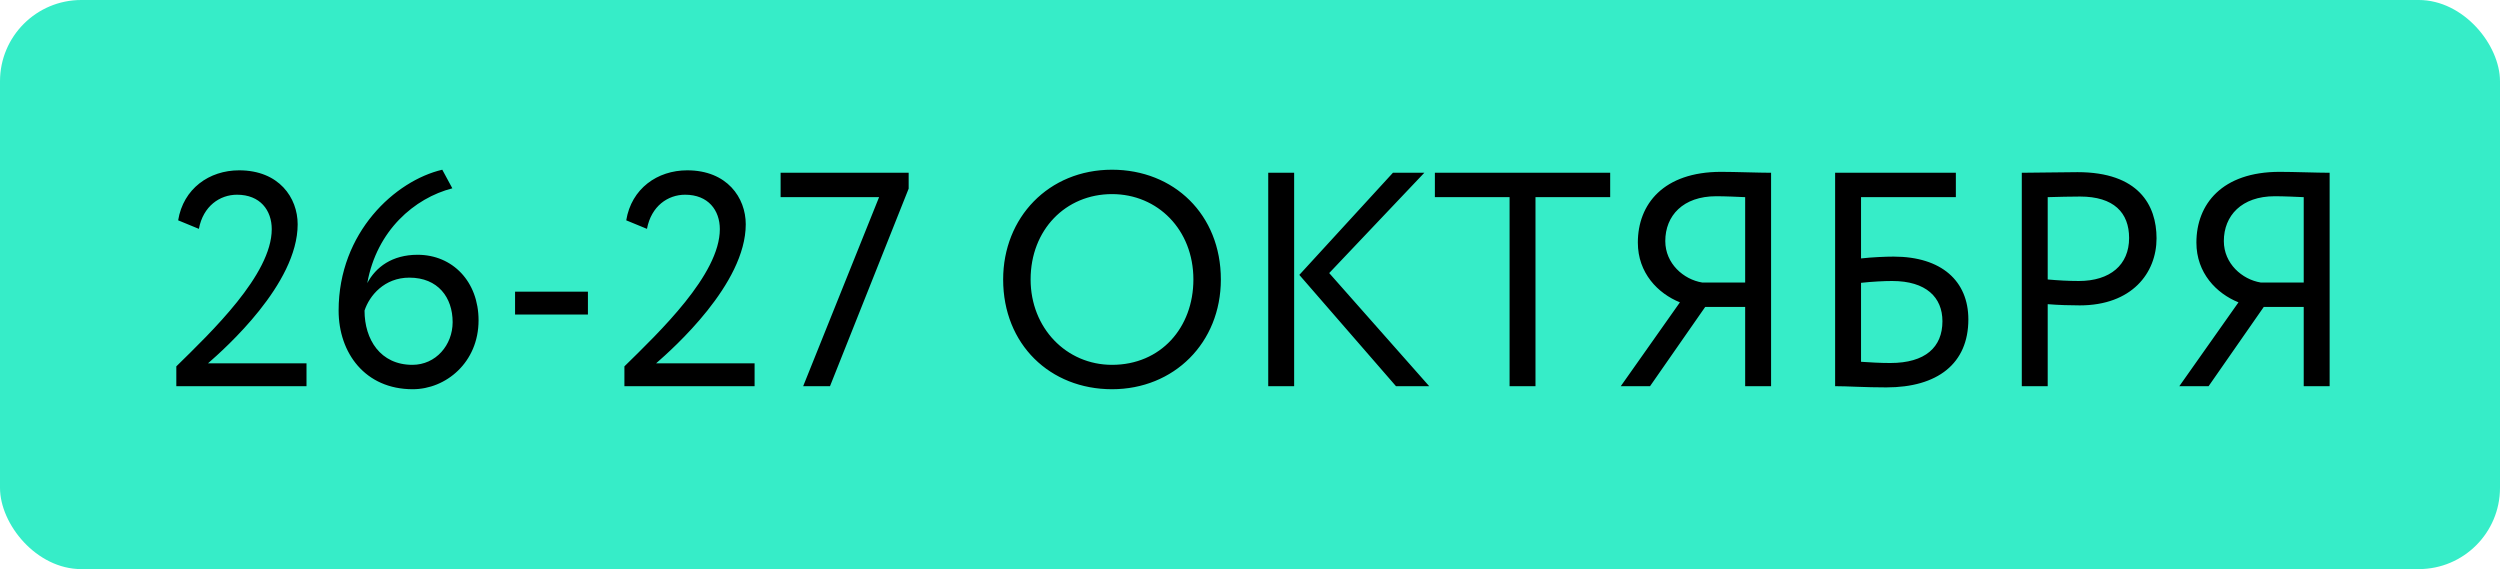 <?xml version="1.0" encoding="UTF-8"?> <svg xmlns="http://www.w3.org/2000/svg" width="123" height="28" viewBox="0 0 123 28" fill="none"><rect width="123" height="28" rx="4" fill="#36EDC8"></rect><path d="M8.675 19V18.025C10.385 16.345 13.37 13.51 13.37 11.275C13.37 10.345 12.8 9.58 11.66 9.58C10.82 9.58 9.995 10.135 9.785 11.26L8.765 10.84C9.02 9.28 10.295 8.38 11.765 8.38C13.73 8.38 14.645 9.73 14.645 11.035C14.645 13.975 11.075 17.14 10.235 17.875H15.08V19H8.675ZM16.66 15.28C16.66 11.425 19.45 8.89 21.76 8.35L22.255 9.265C20.395 9.745 18.535 11.335 18.07 13.93C18.49 13.135 19.3 12.535 20.545 12.535C22.27 12.535 23.545 13.855 23.545 15.76C23.545 17.83 21.94 19.15 20.305 19.15C17.965 19.15 16.66 17.365 16.66 15.28ZM17.935 15.28C17.935 16.705 18.715 17.95 20.29 17.95C21.445 17.95 22.27 16.975 22.27 15.85C22.27 14.635 21.55 13.66 20.14 13.66C18.91 13.66 18.175 14.545 17.935 15.28ZM25.341 15.475V14.35H28.926V15.475H25.341ZM30.721 19V18.025C32.431 16.345 35.416 13.51 35.416 11.275C35.416 10.345 34.846 9.58 33.706 9.58C32.866 9.58 32.041 10.135 31.831 11.26L30.811 10.84C31.066 9.28 32.341 8.38 33.811 8.38C35.776 8.38 36.691 9.73 36.691 11.035C36.691 13.975 33.121 17.14 32.281 17.875H37.126V19H30.721ZM38.406 9.7V8.5H44.706V9.28L40.836 19H39.516L43.251 9.7H38.406ZM49.355 13.75C49.355 10.705 51.59 8.35 54.711 8.35C57.755 8.35 60.066 10.555 60.066 13.75C60.066 16.87 57.755 19.15 54.711 19.15C51.666 19.15 49.355 16.945 49.355 13.75ZM50.706 13.75C50.706 16.135 52.461 17.95 54.711 17.95C57.111 17.95 58.715 16.12 58.715 13.75C58.715 11.305 56.961 9.55 54.711 9.55C52.431 9.55 50.706 11.305 50.706 13.75ZM70.077 8.5L65.397 13.435L70.317 19H68.682L63.927 13.525L68.532 8.5H70.077ZM62.397 19V8.5H63.672V19H62.397ZM70.596 9.7V8.5H79.221V9.7H75.546V19H74.271V9.7H70.596ZM85.862 19V15.1H83.897L81.182 19H79.742L82.652 14.875C81.572 14.44 80.582 13.435 80.582 11.935C80.582 10.045 81.842 8.455 84.677 8.455C85.382 8.455 86.522 8.5 87.137 8.5V19H85.862ZM83.747 13.9H85.862V9.7C85.517 9.685 84.887 9.655 84.437 9.655C82.802 9.655 81.932 10.615 81.932 11.86C81.932 12.97 82.832 13.75 83.747 13.9ZM90.288 19V8.5H96.228V9.7H91.563V12.715C92.088 12.655 92.763 12.625 93.168 12.625C95.523 12.625 96.843 13.825 96.843 15.715C96.843 17.89 95.328 19.06 92.808 19.06C91.743 19.06 90.903 19 90.288 19ZM93.093 13.825C92.688 13.825 92.118 13.855 91.563 13.915V17.8C92.028 17.83 92.493 17.86 93.003 17.86C94.728 17.86 95.568 17.08 95.568 15.805C95.568 14.635 94.773 13.825 93.093 13.825ZM100.747 19H99.472V8.5C100.057 8.5 101.557 8.47 102.217 8.47C105.217 8.47 106.102 10.09 106.102 11.725C106.102 13.435 104.887 15.025 102.322 15.025C101.902 15.025 101.272 15.01 100.747 14.965V19ZM102.337 9.67C101.917 9.67 101.242 9.685 100.747 9.7V13.75C101.257 13.795 101.752 13.825 102.277 13.825C103.822 13.825 104.752 13.03 104.752 11.71C104.752 10.465 104.002 9.67 102.337 9.67ZM113.343 19V15.1H111.378L108.663 19H107.223L110.133 14.875C109.053 14.44 108.063 13.435 108.063 11.935C108.063 10.045 109.323 8.455 112.158 8.455C112.863 8.455 114.003 8.5 114.618 8.5V19H113.343ZM111.228 13.9H113.343V9.7C112.998 9.685 112.368 9.655 111.918 9.655C110.283 9.655 109.413 10.615 109.413 11.86C109.413 12.97 110.313 13.75 111.228 13.9Z" fill="black"></path></svg> 